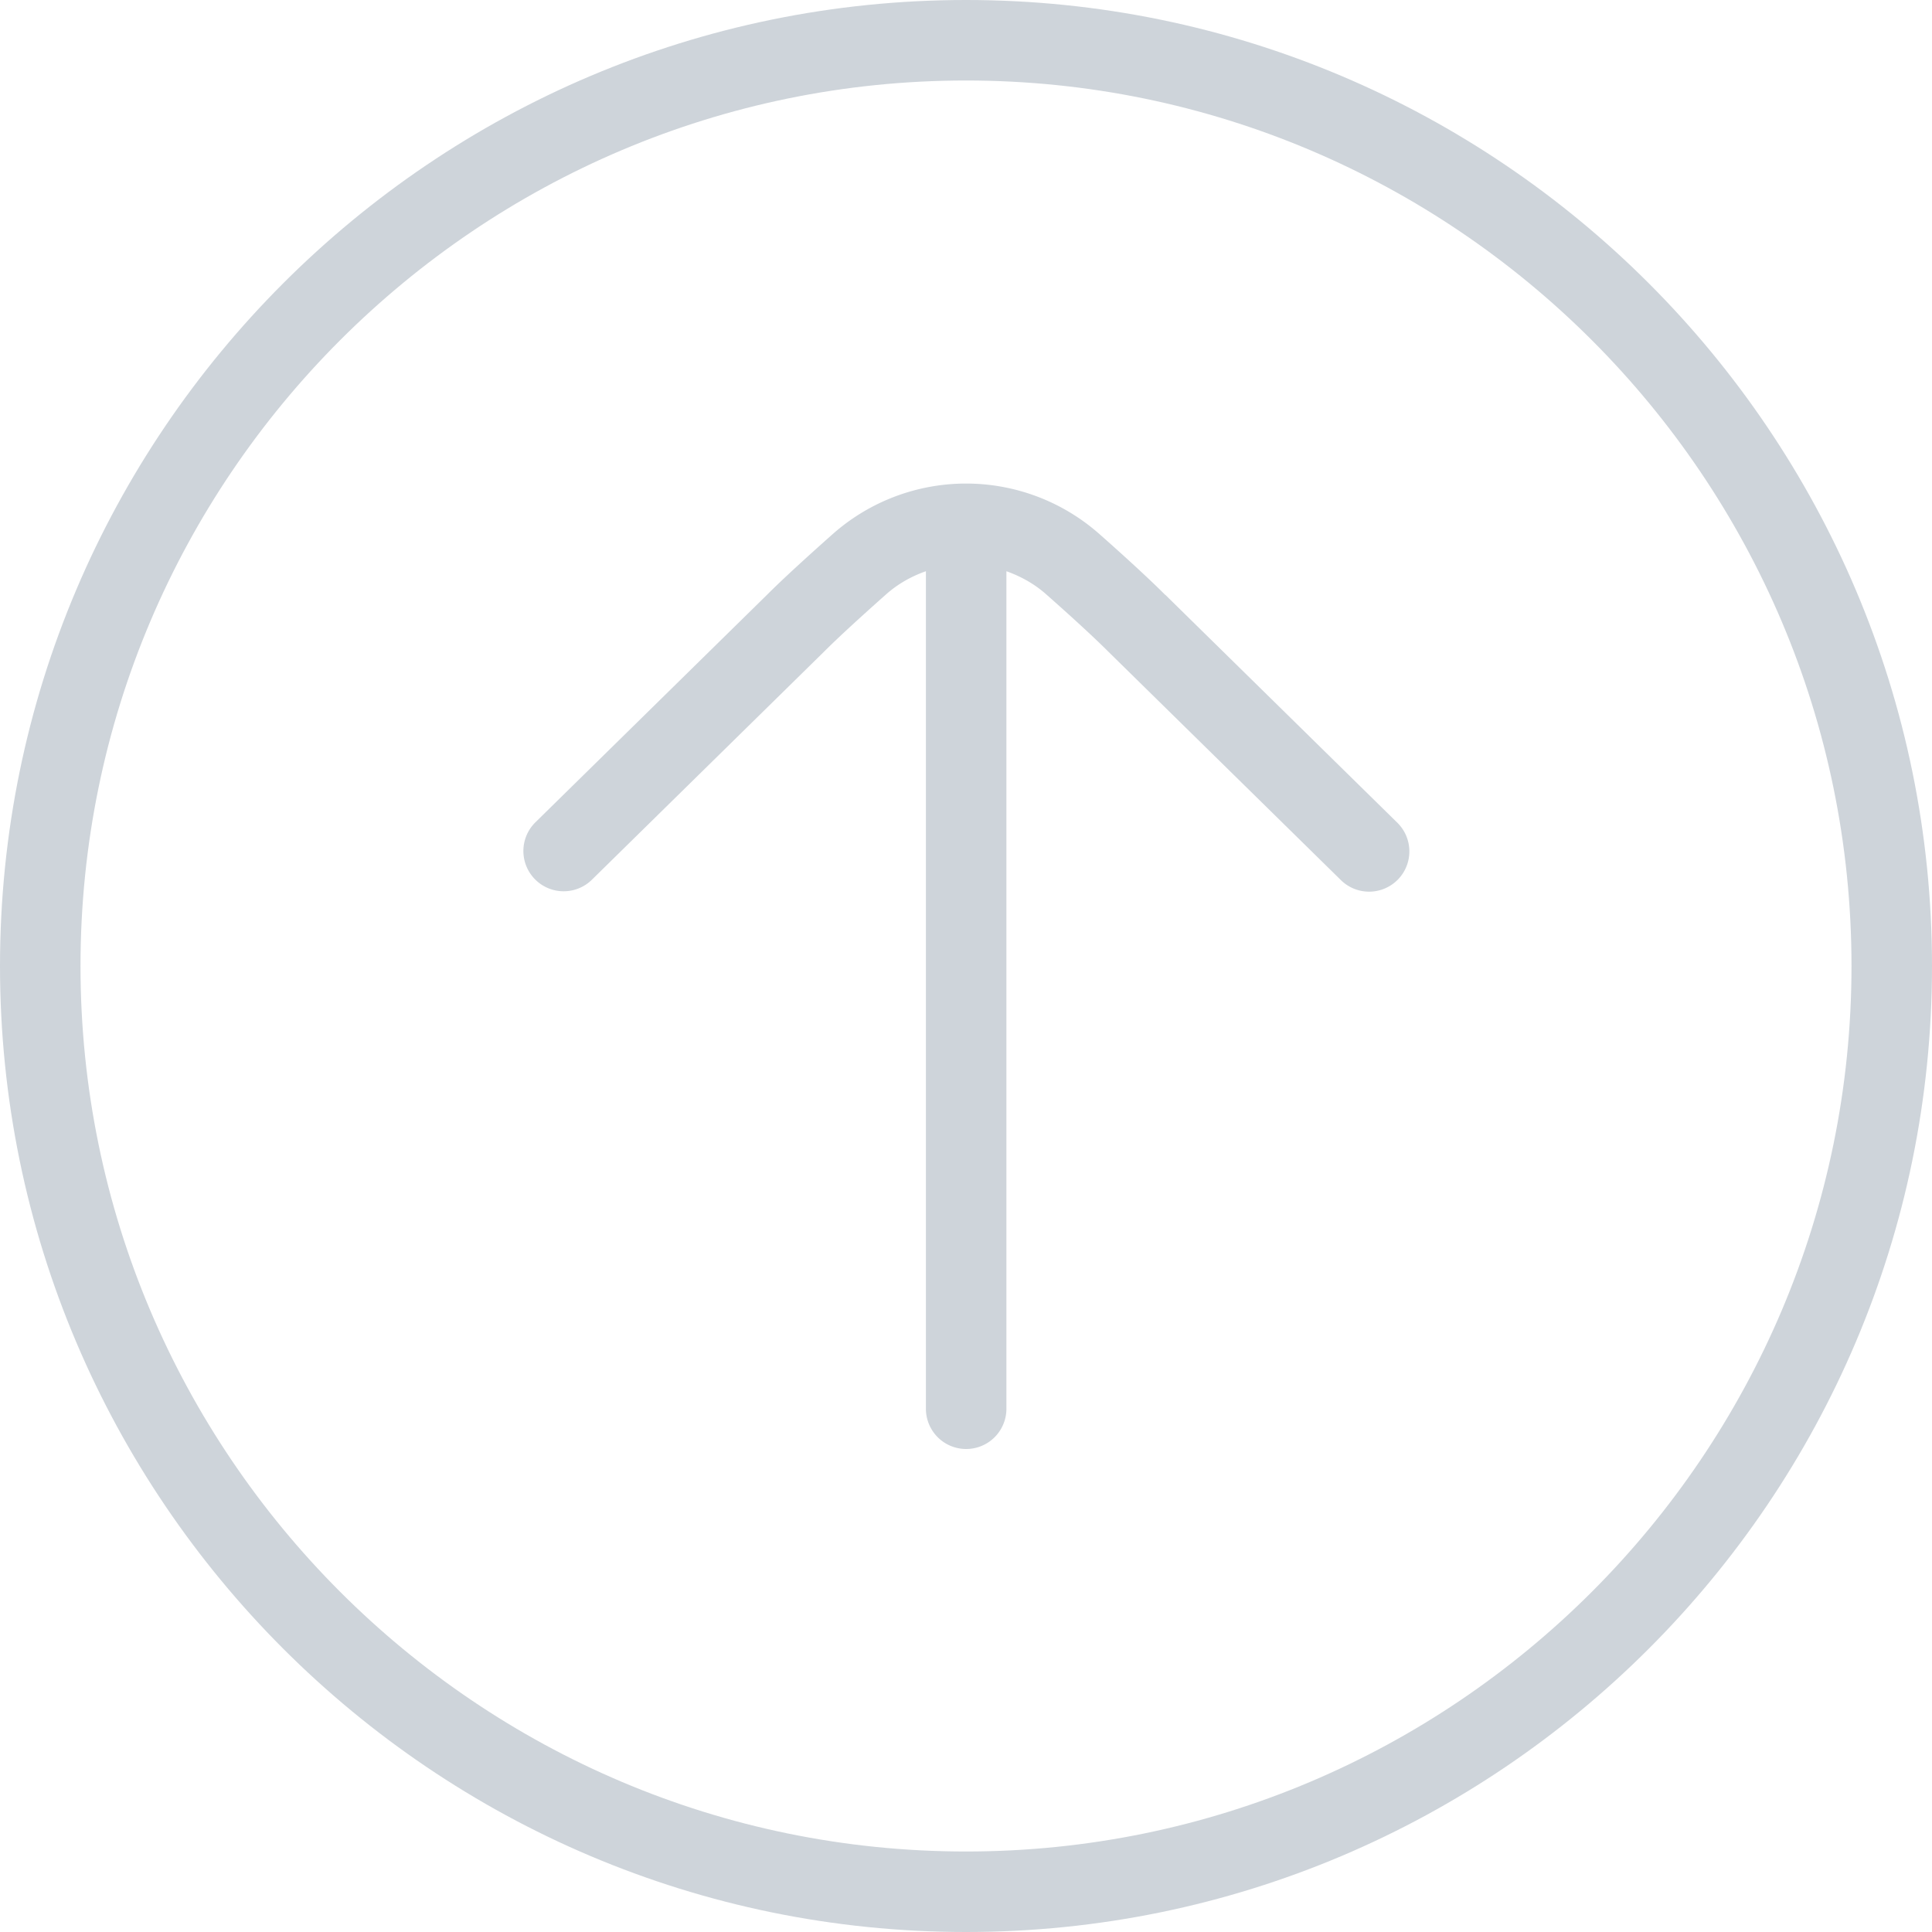 <svg xmlns="http://www.w3.org/2000/svg" fill="#ced4da" viewBox="0 0 24 24" width="512" height="512"><path d="M12 0C5.383 0 0 5.383 0 12s5.383 12 12 12 12-5.383 12-12S18.617 0 12 0zm0 23C5.935 23 1 18.065 1 12S5.935 1 12 1s11 4.935 11 11-4.935 11-11 11z"/><path d="M14.475 7.39c-.198-.198-.5-.475-.818-.756a2.5 2.5 0 00-3.312 0c-.318.282-.621.559-.815.753l-2.879 2.828a.5.5 0 10.702.713l2.882-2.831c.187-.187.473-.448.774-.715.148-.131.316-.224.493-.286V17.5a.5.5 0 001 0V7.096c.177.063.345.155.493.286.301.266.587.527.777.717l2.879 2.828a.5.5 0 10.702-.712L14.477 7.39z"/></svg>